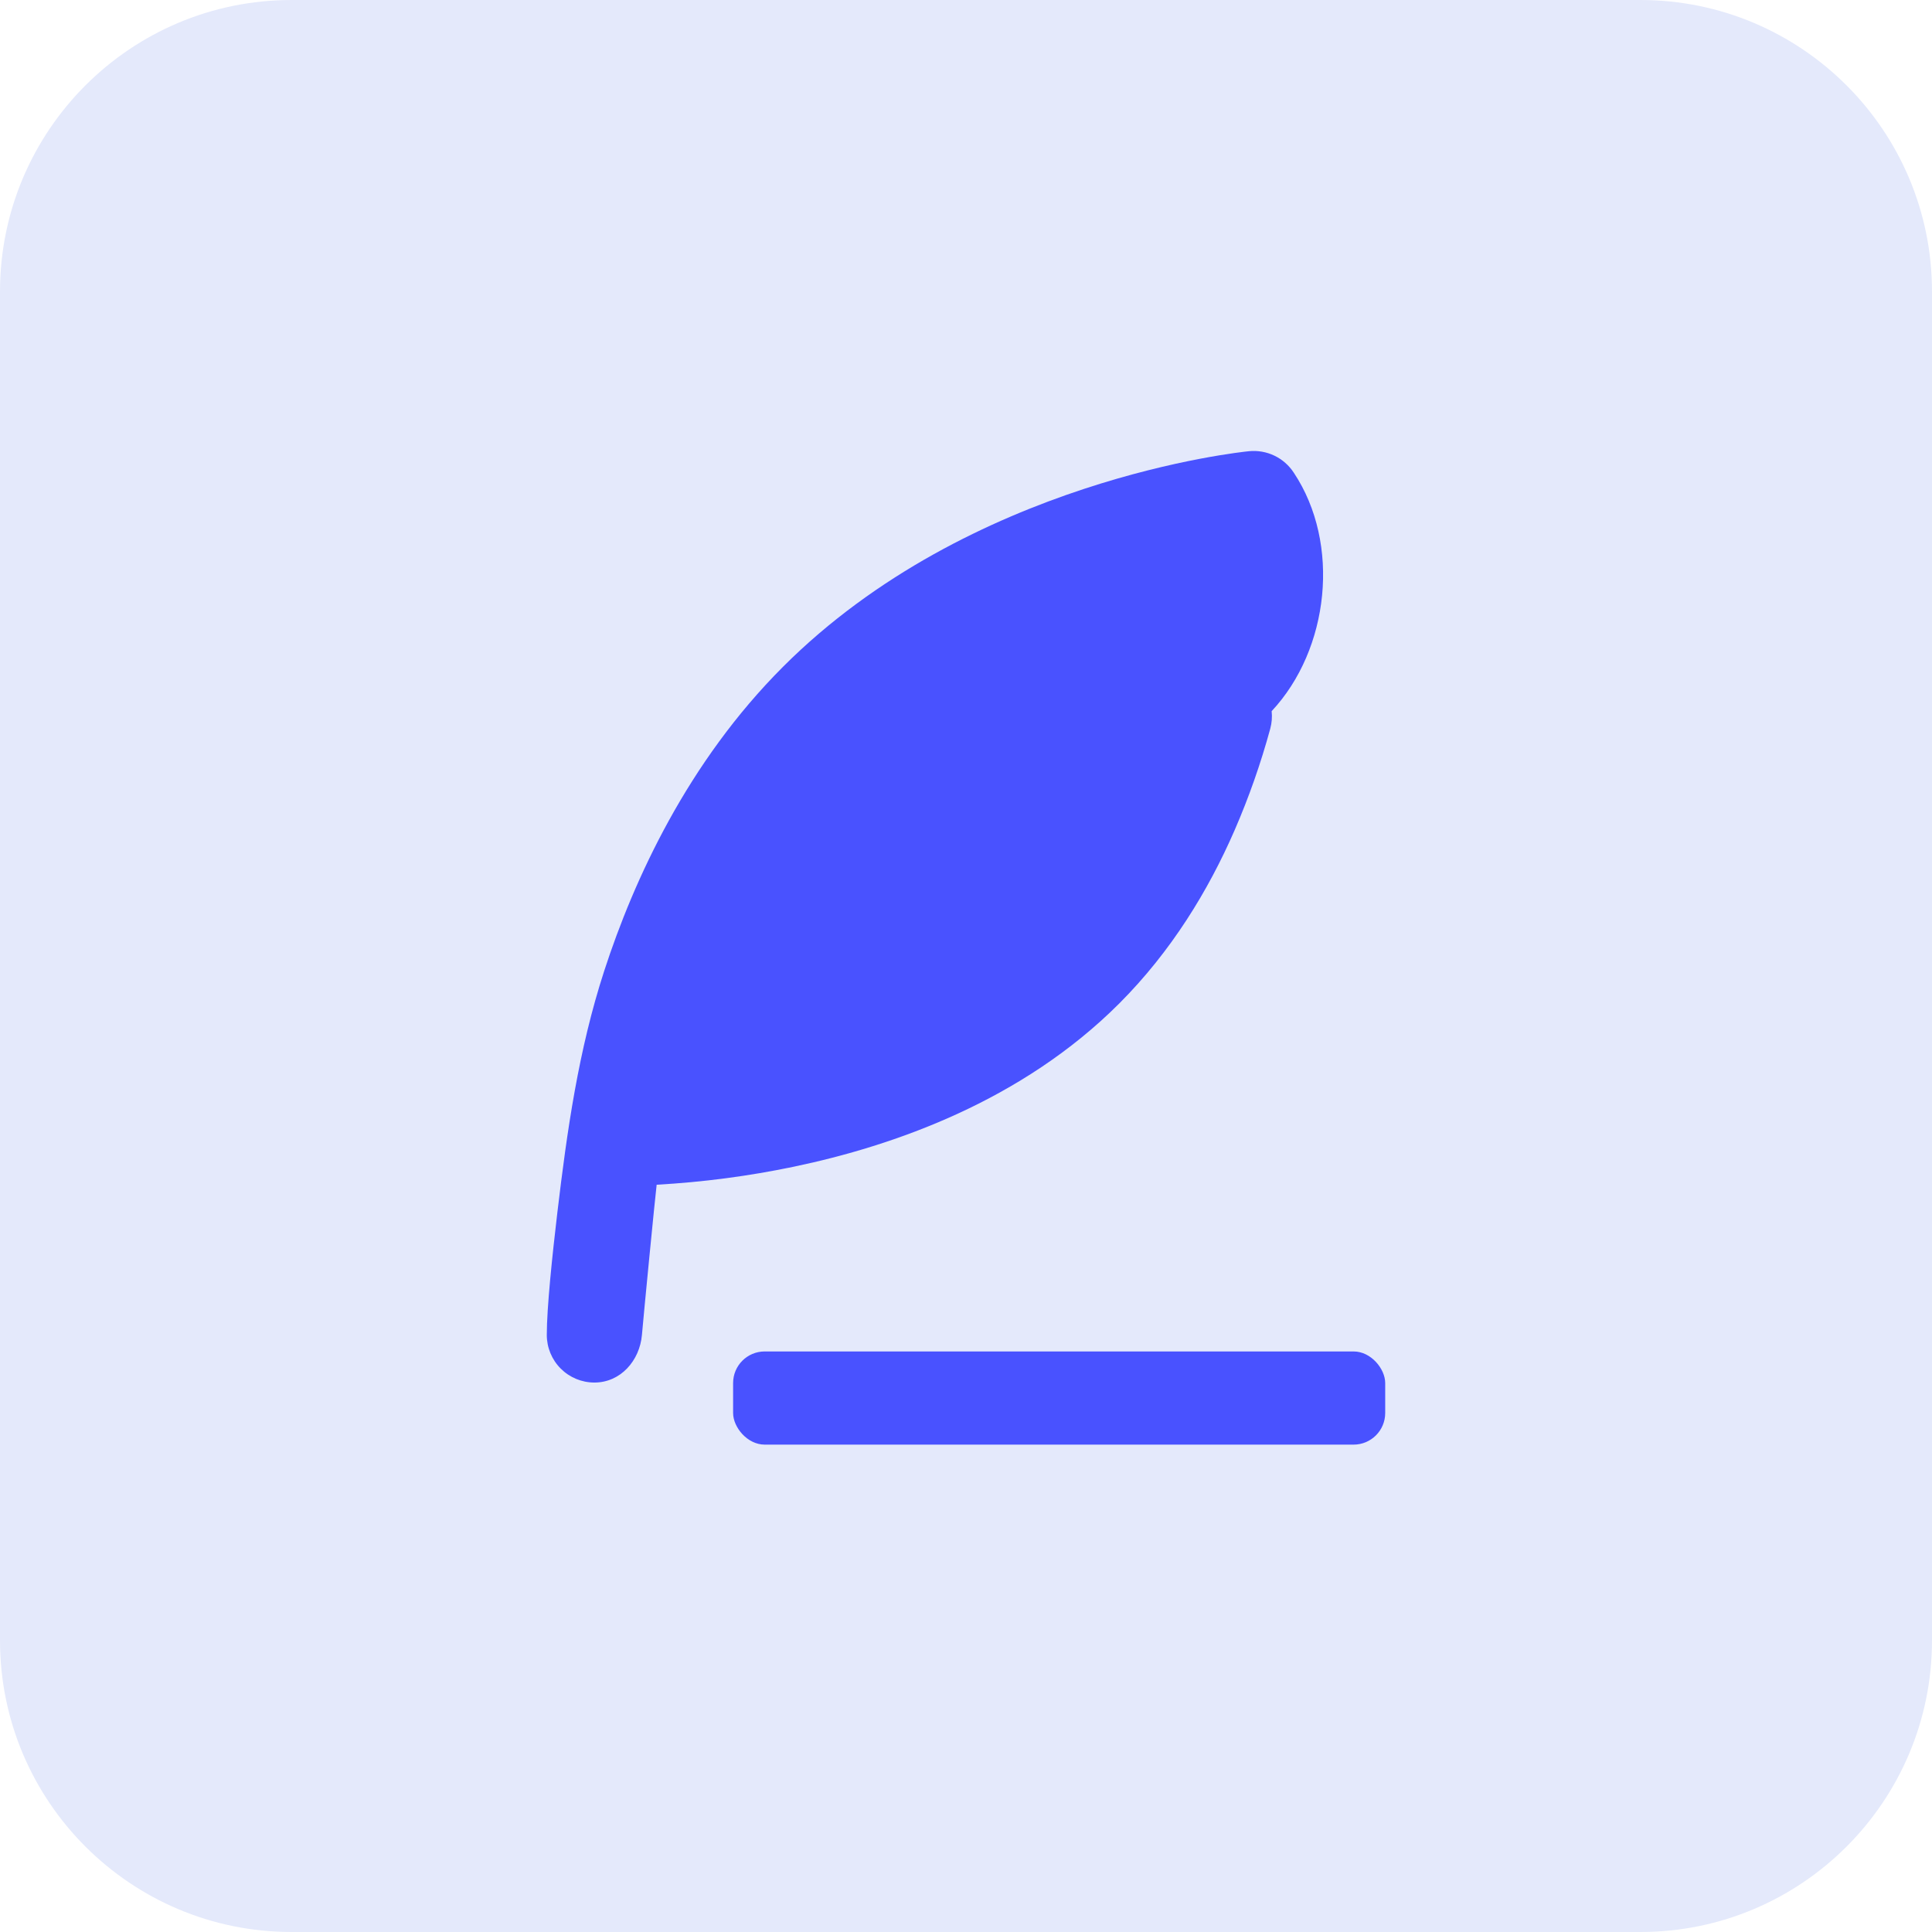 <svg width="53" height="53" viewBox="0 0 53 53" fill="none" xmlns="http://www.w3.org/2000/svg">
<g id="Group">
<path id="Vector" fill-rule="evenodd" clip-rule="evenodd" d="M45 0C49.418 0 53 3.582 53 8V45C53 49.418 49.418 53 45 53H8C3.582 53 0 49.418 0 45V8C0 3.582 3.582 0 8 0H45Z" fill="#E4E9FB"/>
<g id="Group 2085666332">
<path id="Vector_2" fill-rule="evenodd" clip-rule="evenodd" d="M18.014 32.5C17.973 32.822 17.658 36.063 17.61 36.621C17.548 37.326 17.025 37.927 16.305 37.927C15.959 37.927 15.627 37.789 15.382 37.544C15.137 37.299 15 36.967 15 36.621C15 35.875 15.151 34.44 15.288 33.278C15.556 31.016 15.87 28.803 16.576 26.632C17.392 24.125 18.86 20.914 21.479 18.293C26.612 13.156 34.073 12.397 34.262 12.378C34.502 12.354 34.744 12.396 34.962 12.501C35.179 12.605 35.363 12.768 35.494 12.97C36.787 14.916 36.469 17.815 34.885 19.509C34.902 19.671 34.889 19.834 34.846 19.992C34.587 20.943 34.26 21.875 33.867 22.779C33.148 24.429 32.134 26.096 30.705 27.527C28.03 30.204 24.518 31.433 21.775 32.006C20.535 32.265 19.279 32.43 18.014 32.5Z" fill="#4952FF"/>
<rect id="Rectangle 161126488" x="20.111" y="37.074" width="17.889" height="2.556" rx="0.867" fill="#4952FF"/>
</g>
</g>
</svg>

